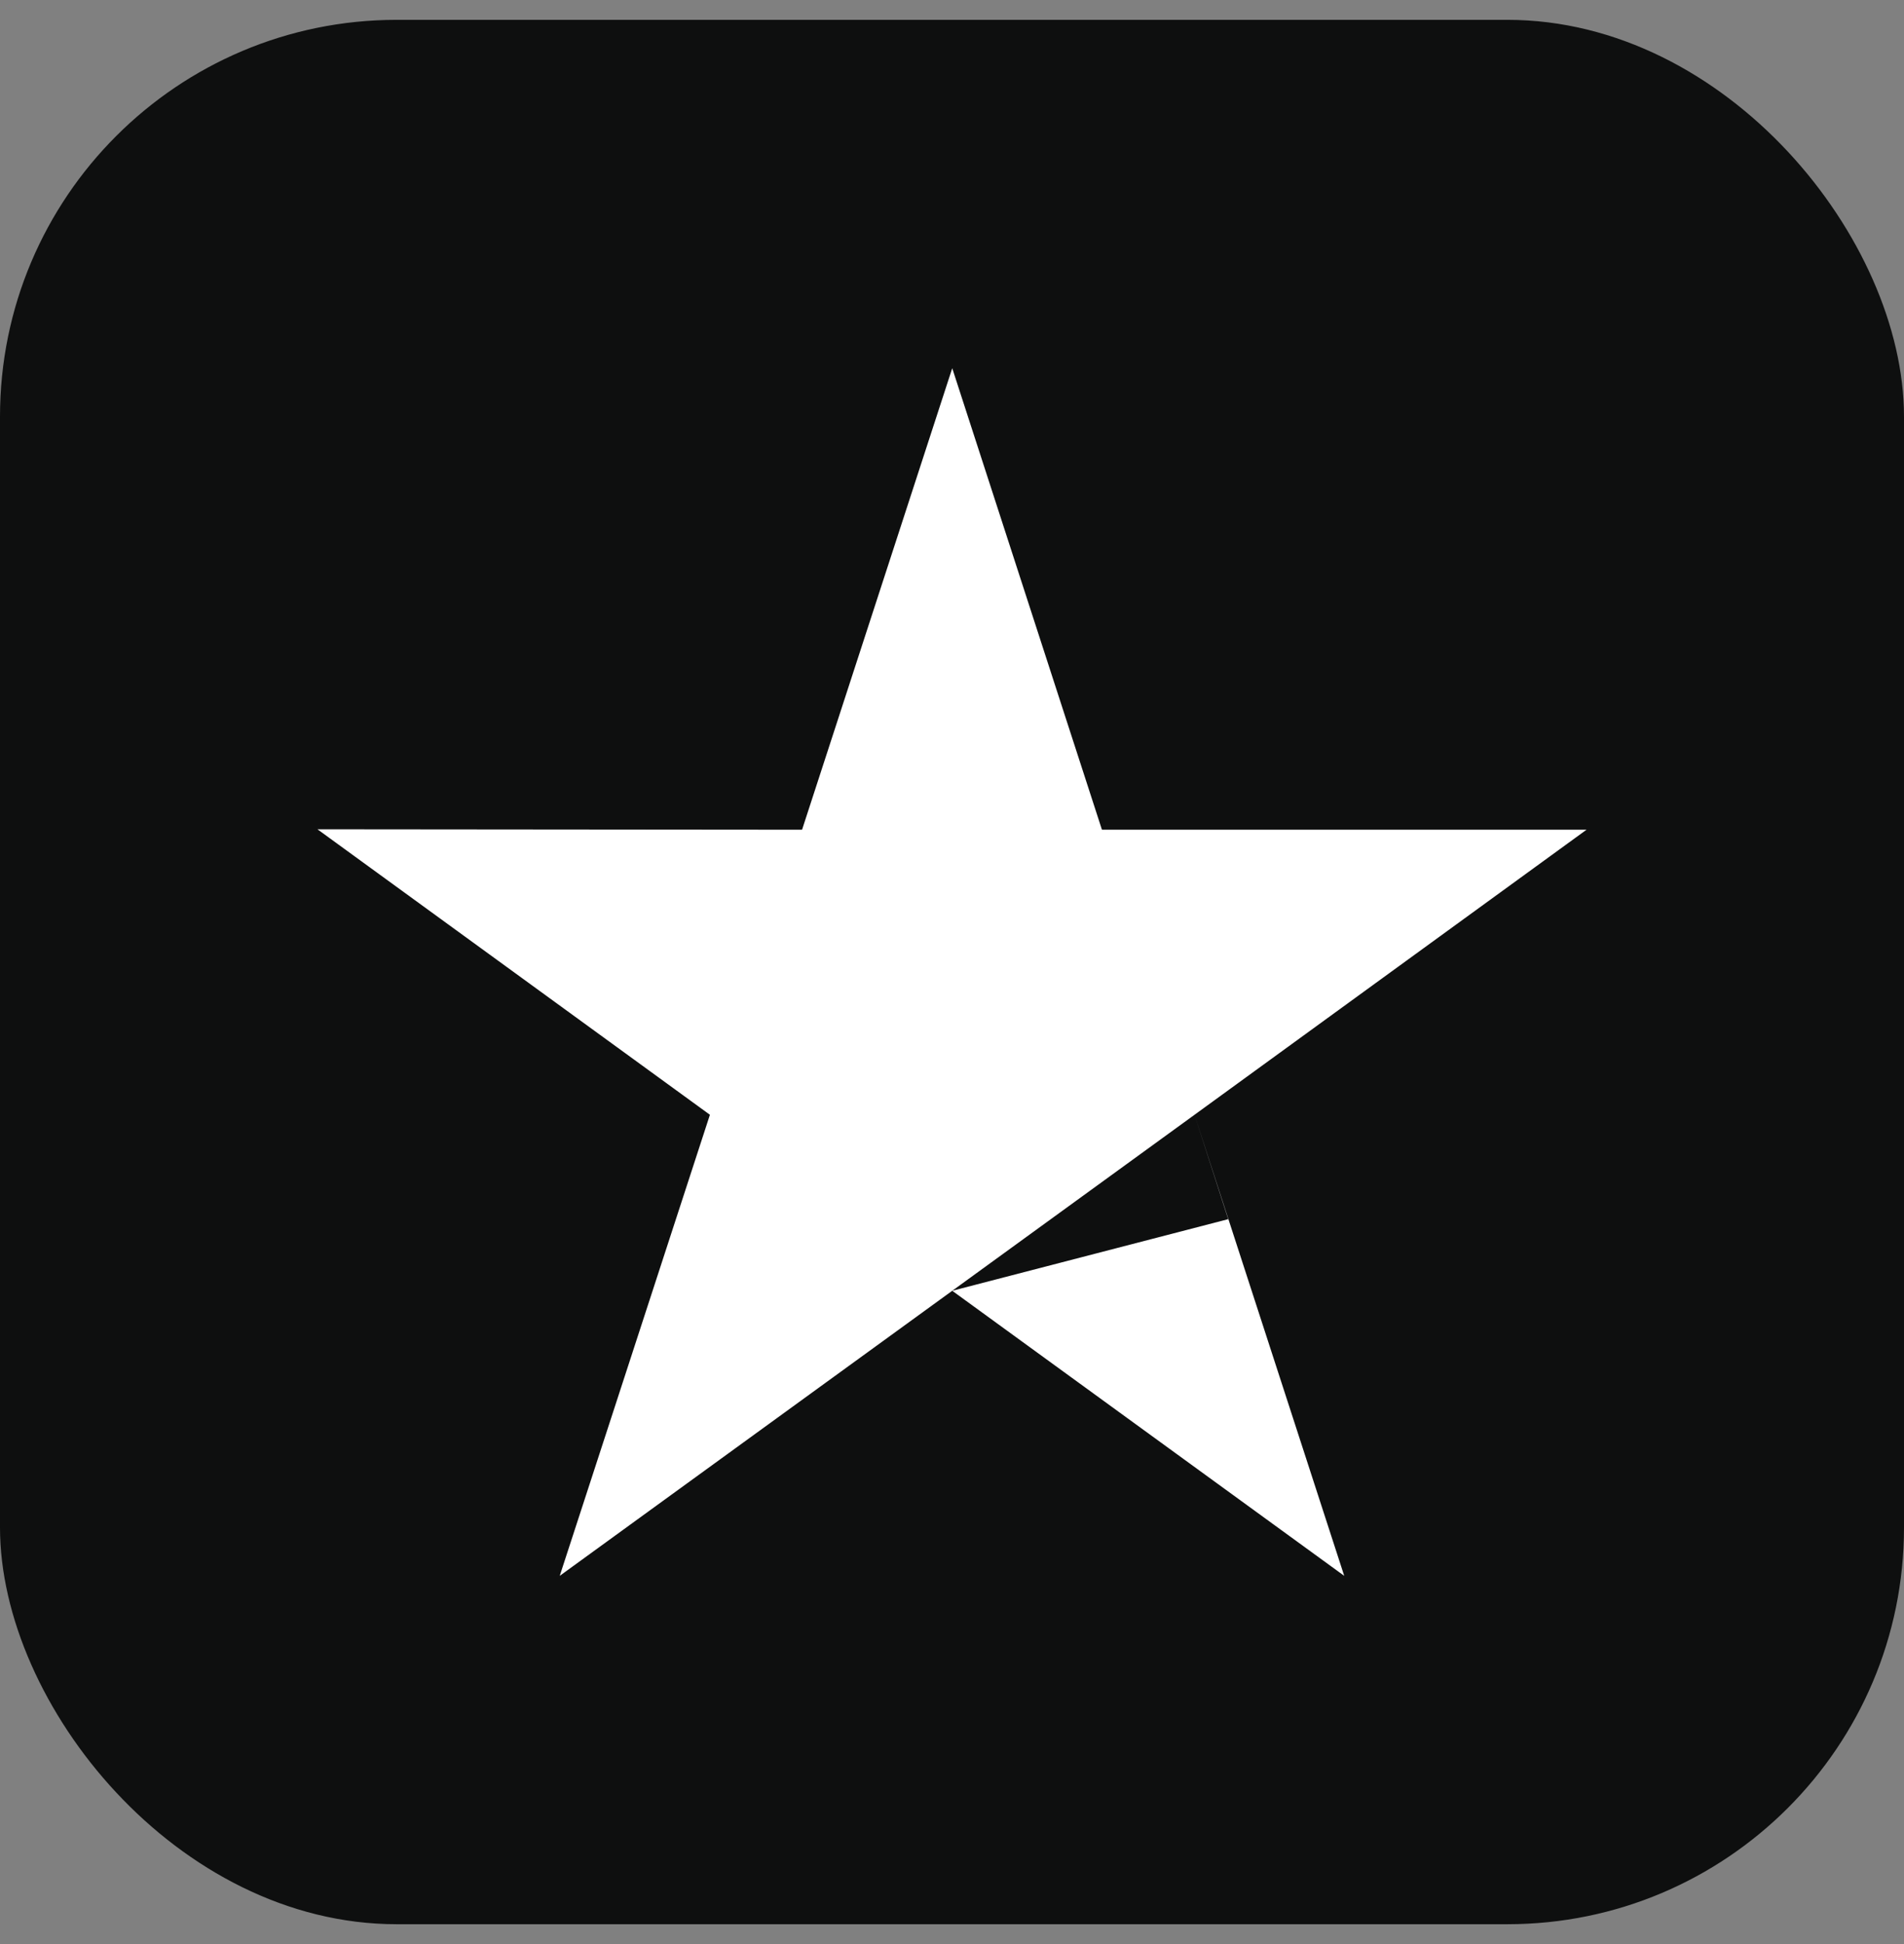 <svg width="48" height="49" viewBox="0 0 48 49" fill="none" xmlns="http://www.w3.org/2000/svg">
<rect x="0" y="0" width="48" height="49" fill="#808080" stroke="none"/>
<rect y="0.5" width="48" height="48" rx="10" fill="#0E0F0F"/>
<path d="M27.78 20.913H39.997L30.114 28.098L24.006 32.534L14.111 39.719L17.897 28.098L8.003 20.902L20.22 20.913L24.006 9.281L27.78 20.913Z" fill="white"/>
<path d="M24.006 32.534L33.888 39.719L30.114 28.098L30.963 30.729L24.006 32.534Z" fill="white"/>
</svg>
